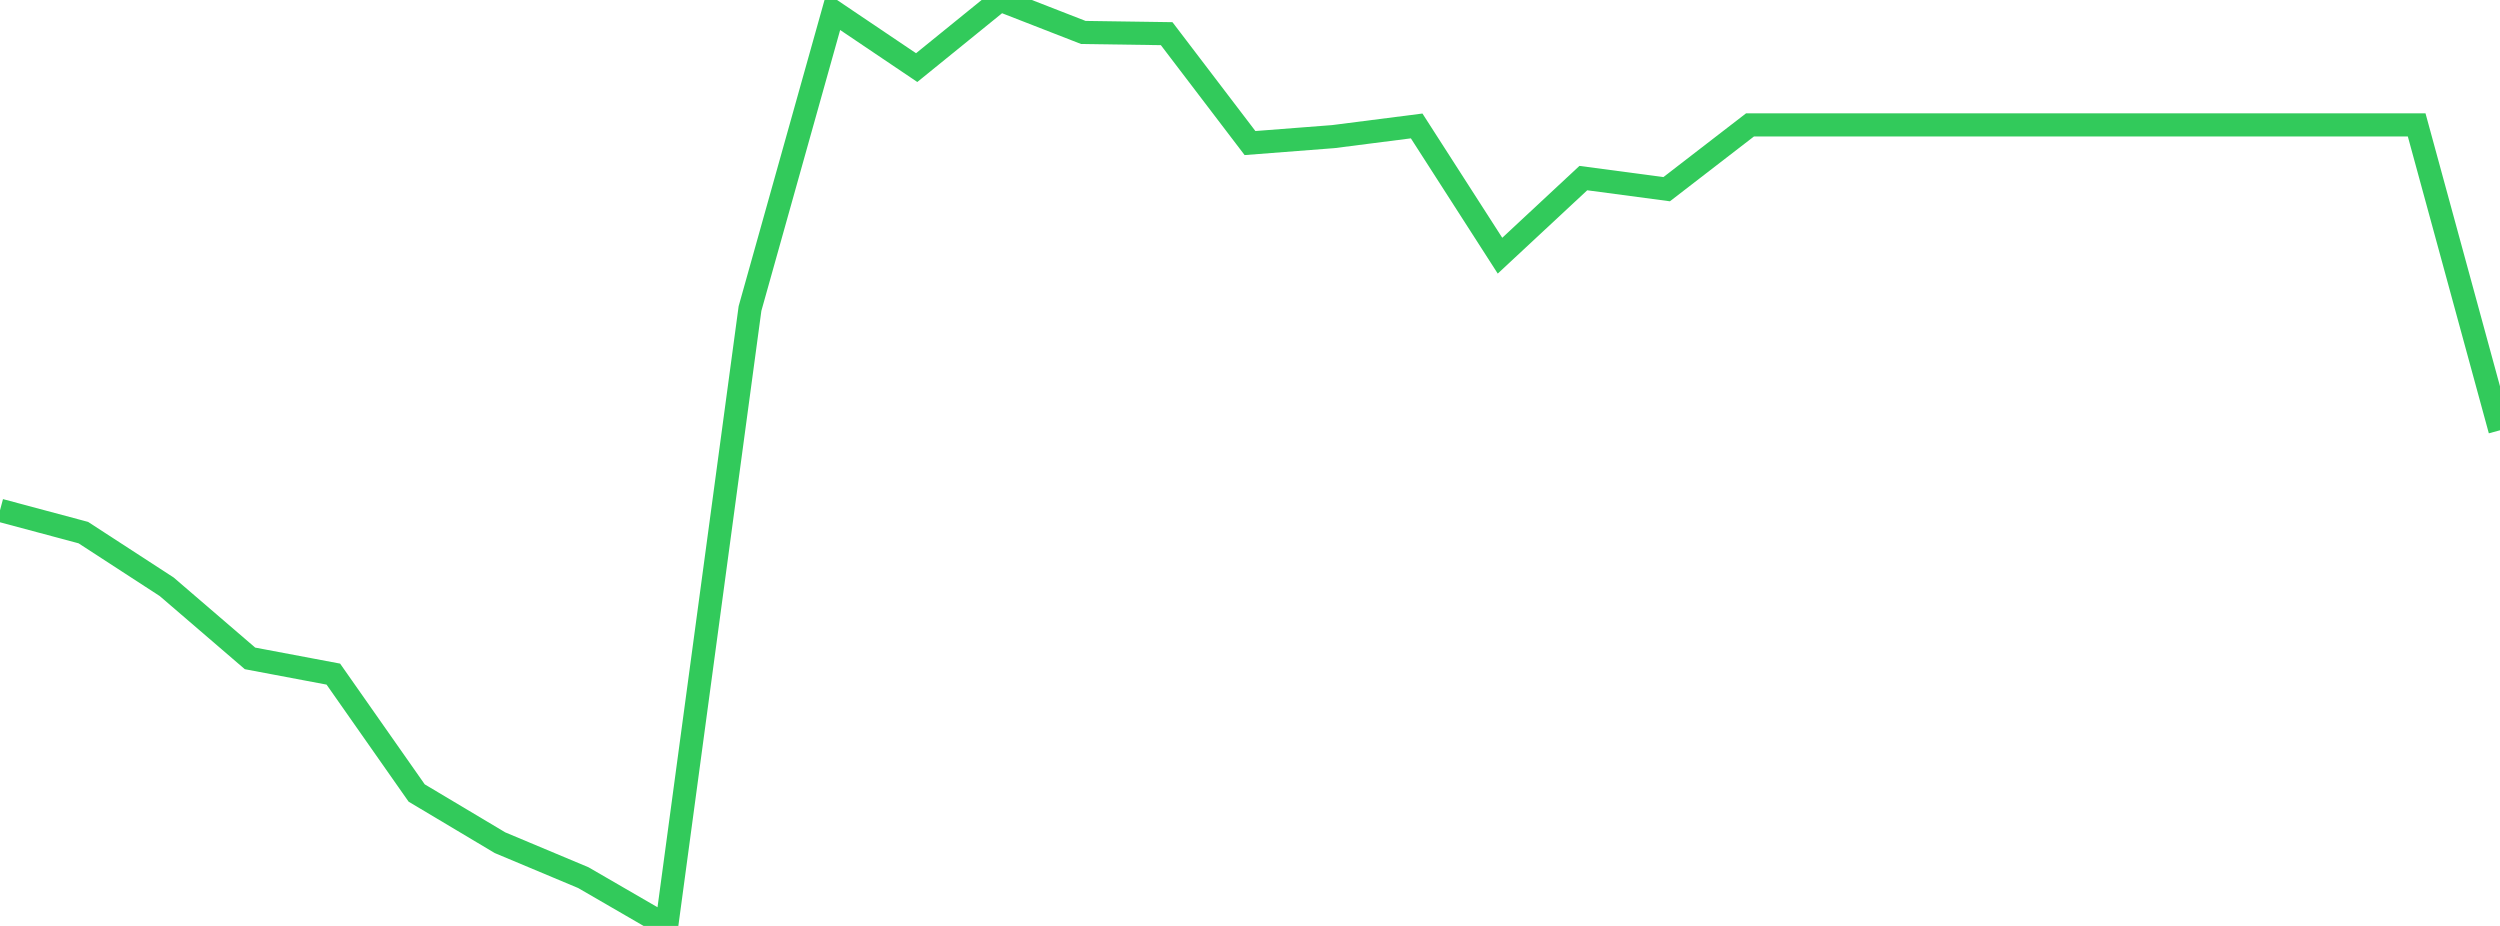 <?xml version="1.0" standalone="no"?>
<!DOCTYPE svg PUBLIC "-//W3C//DTD SVG 1.1//EN" "http://www.w3.org/Graphics/SVG/1.1/DTD/svg11.dtd">

<svg width="135" height="50" viewBox="0 0 135 50" preserveAspectRatio="none" 
  xmlns="http://www.w3.org/2000/svg"
  xmlns:xlink="http://www.w3.org/1999/xlink">


<polyline points="0.0, 27.556 4.5, 28.761 9.0, 31.685 13.5, 35.553 18.0, 36.402 22.5, 42.822 27.0, 45.506 31.5, 47.393 36.0, 50.0 40.5, 16.661 45.0, 0.618 49.5, 3.651 54.0, 0.0 58.5, 1.753 63.0, 1.818 67.5, 7.725 72.0, 7.377 76.5, 6.801 81.0, 13.807 85.5, 9.617 90.0, 10.216 94.5, 6.745 99.0, 6.745 103.5, 6.745 108.0, 6.745 112.5, 6.745 117.0, 6.745 121.5, 6.745 126.0, 6.745 130.5, 6.745 135.0, 23.235" fill="none" stroke="#32ca5b" stroke-width="1.25"/>

</svg>